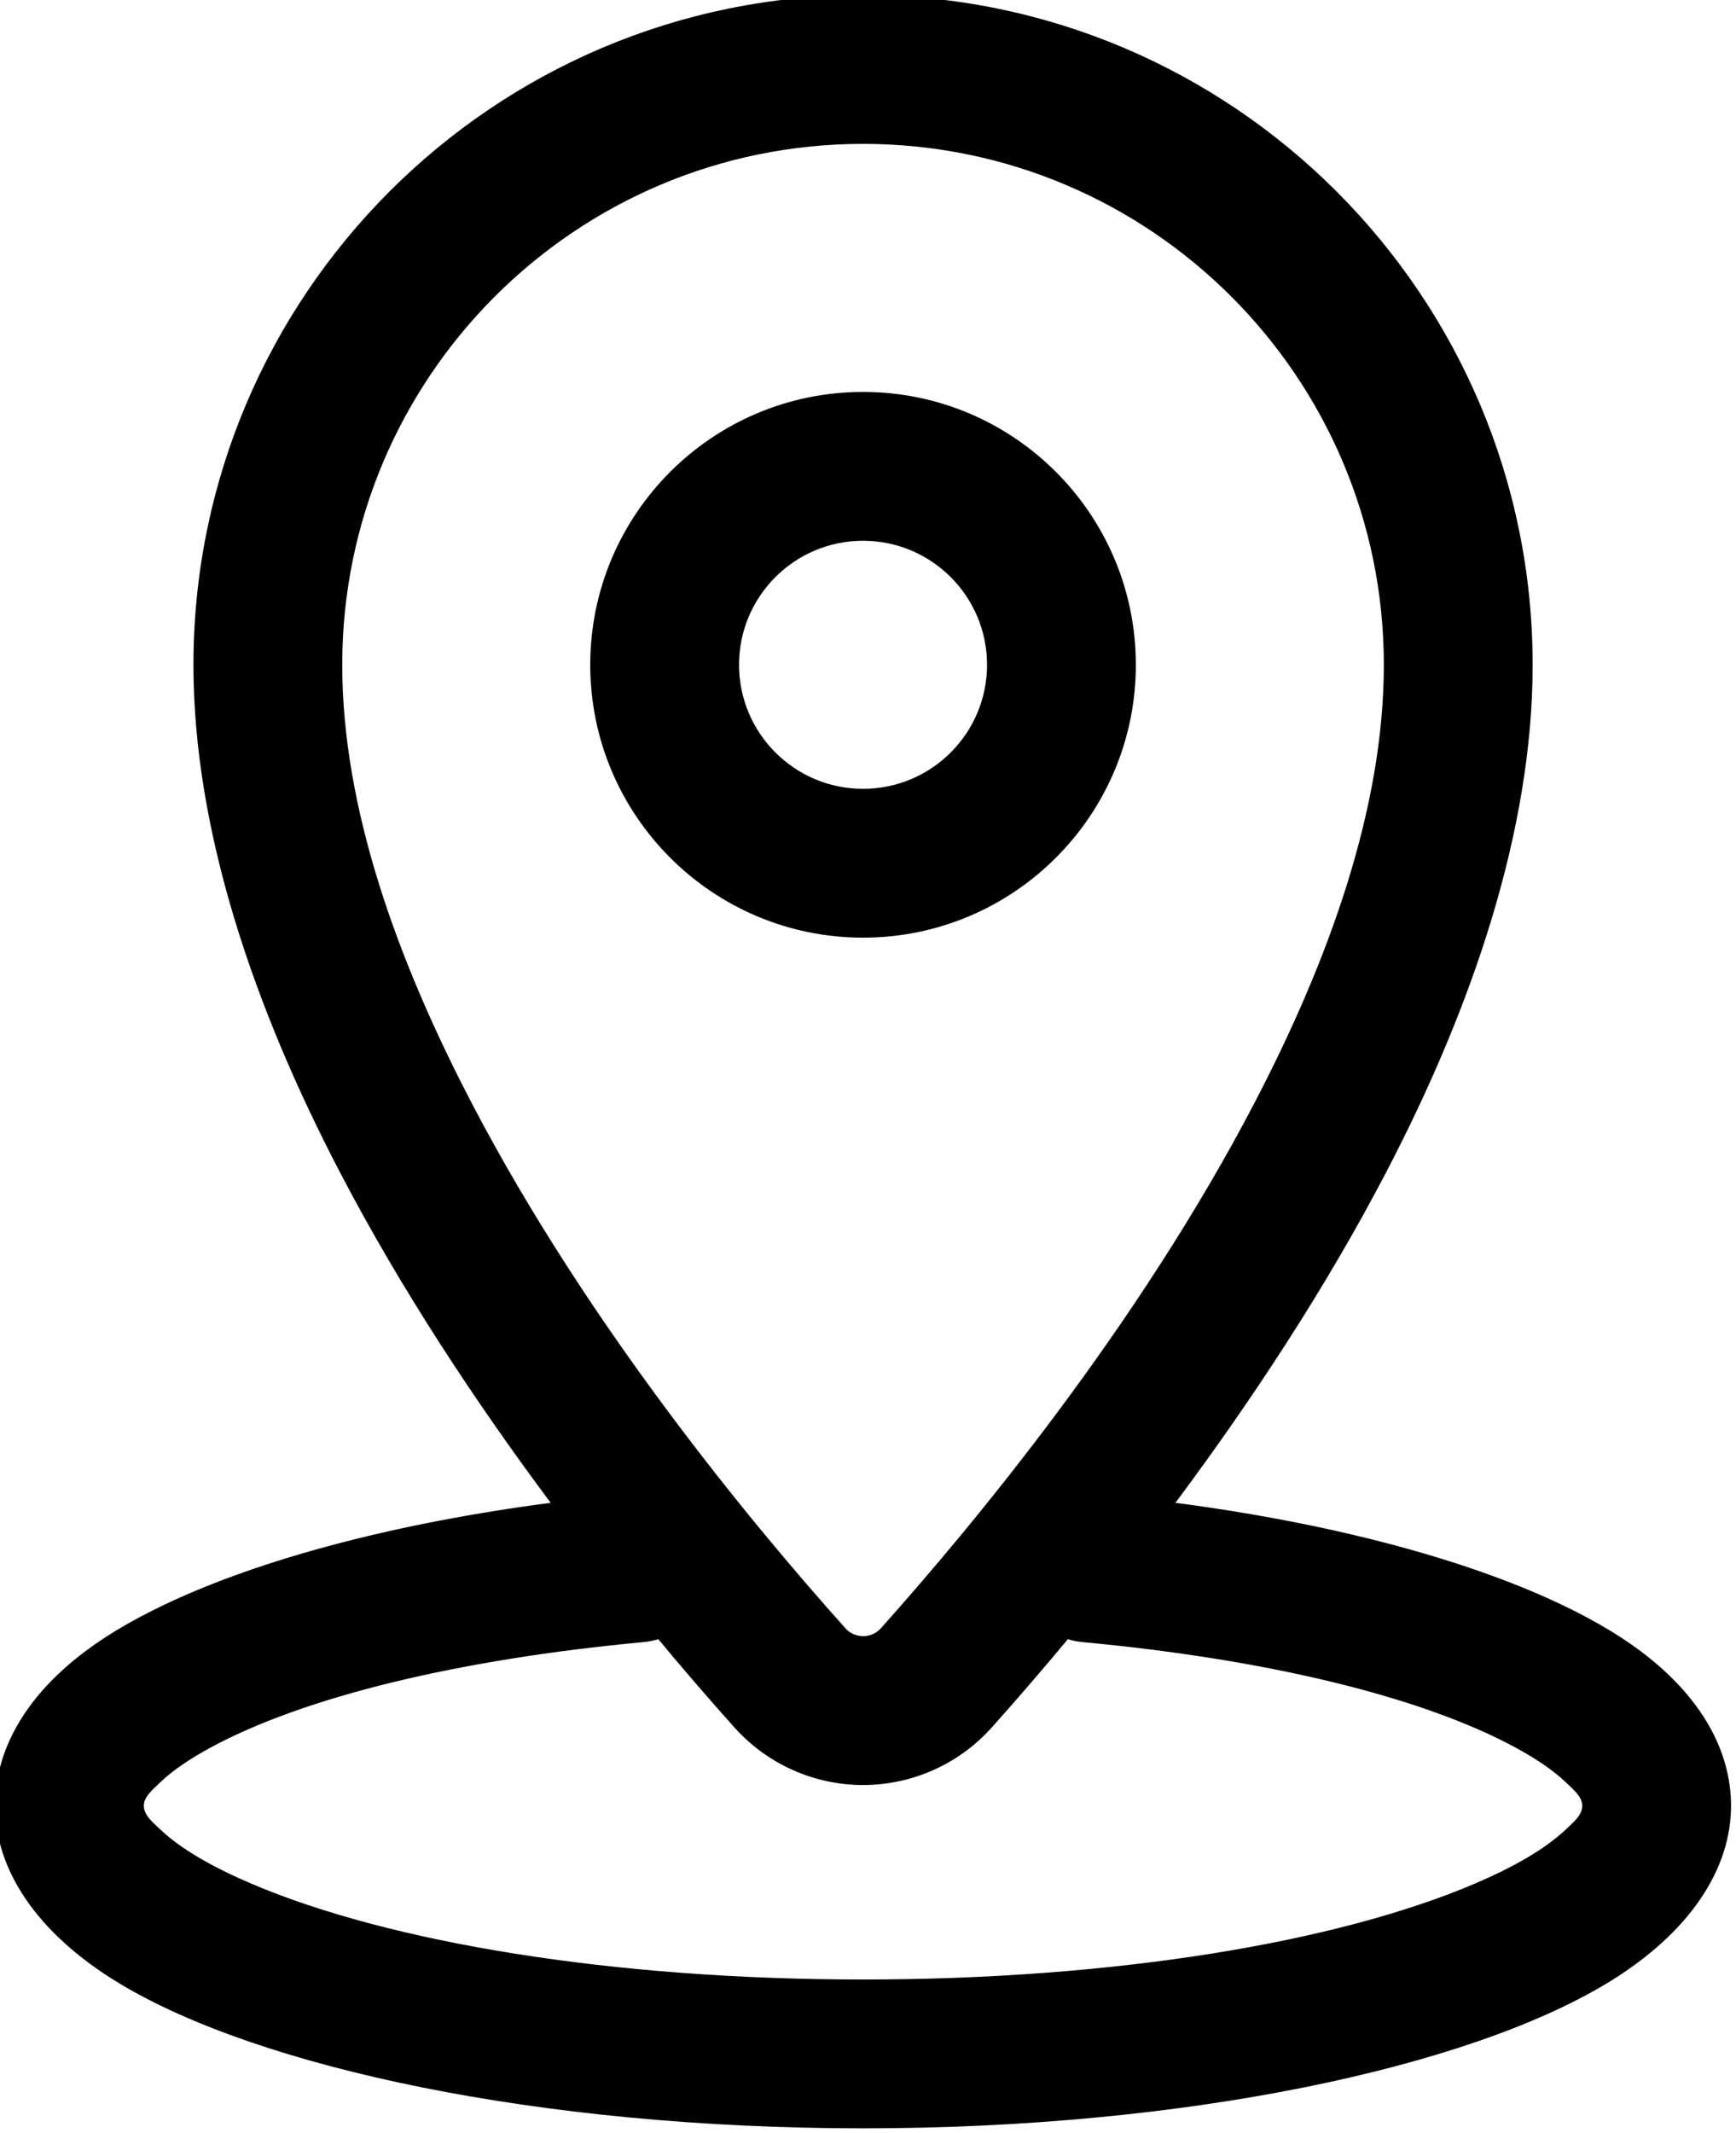 <?xml version="1.0" encoding="UTF-8"?><svg xmlns="http://www.w3.org/2000/svg" xmlns:xlink="http://www.w3.org/1999/xlink" clip-rule="evenodd" fill-rule="evenodd" height="21.5" preserveAspectRatio="xMidYMid meet" stroke-linejoin="round" stroke-miterlimit="2" version="1.0" viewBox="3.3 1.3 17.5 21.5" width="17.5" zoomAndPan="magnify"><g id="change1_1"><path d="M14.75,8c0,-1.518 -1.232,-2.75 -2.75,-2.75c-1.518,0 -2.75,1.232 -2.75,2.75c0,1.518 1.232,2.75 2.75,2.75c1.518,0 2.75,-1.232 2.75,-2.75Zm-1.5,0c0,0.69 -0.56,1.25 -1.25,1.25c-0.69,0 -1.25,-0.56 -1.25,-1.25c0,-0.69 0.56,-1.25 1.25,-1.25c0.69,0 1.25,0.56 1.25,1.25Z"/><path d="M9.645,16.357c-2.49,0.232 -4.498,0.843 -5.485,1.585c-0.625,0.469 -0.91,1.019 -0.91,1.558c-0,0.622 0.398,1.274 1.256,1.791c1.406,0.847 4.232,1.459 7.494,1.459c3.262,0 6.088,-0.612 7.494,-1.459c0.858,-0.517 1.256,-1.169 1.256,-1.791c-0,-0.539 -0.285,-1.089 -0.91,-1.558c-0.987,-0.742 -2.995,-1.353 -5.485,-1.585c-0.412,-0.038 -0.778,0.265 -0.816,0.677c-0.038,0.412 0.265,0.778 0.677,0.816c1.858,0.173 3.418,0.55 4.366,1.065c0.204,0.111 0.375,0.226 0.505,0.35c0.084,0.08 0.163,0.146 0.163,0.235c-0,0.092 -0.083,0.16 -0.171,0.243c-0.213,0.199 -0.528,0.377 -0.917,0.543c-1.39,0.592 -3.634,0.964 -6.162,0.964c-2.528,0 -4.772,-0.372 -6.162,-0.964c-0.389,-0.166 -0.704,-0.344 -0.917,-0.543c-0.088,-0.083 -0.171,-0.151 -0.171,-0.243c0,-0.089 0.079,-0.155 0.163,-0.235c0.13,-0.124 0.301,-0.239 0.505,-0.35c0.948,-0.515 2.508,-0.892 4.366,-1.065c0.412,-0.038 0.715,-0.404 0.677,-0.816c-0.038,-0.412 -0.404,-0.715 -0.816,-0.677Z"/><path d="M18.75,8c0,-3.725 -3.025,-6.75 -6.75,-6.75c-3.725,0 -6.75,3.025 -6.75,6.75c0,1.675 0.613,3.46 1.477,5.115c1.243,2.382 2.992,4.496 3.98,5.599c0.001,0 0.001,0.001 0.002,0.002c0.33,0.365 0.799,0.574 1.291,0.574c0.492,0 0.961,-0.208 1.291,-0.573c0.001,-0.001 0.002,-0.002 0.003,-0.003c0.987,-1.103 2.736,-3.217 3.979,-5.599c0.864,-1.655 1.477,-3.44 1.477,-5.115Zm-1.5,0c-0,1.451 -0.559,2.988 -1.307,4.421c-1.175,2.251 -2.831,4.247 -3.765,5.291c-0.046,0.05 -0.11,0.078 -0.178,0.078c-0.067,0 -0.132,-0.029 -0.177,-0.079c-0.935,-1.043 -2.591,-3.039 -3.766,-5.29c-0.748,-1.433 -1.307,-2.97 -1.307,-4.421c-0,-2.898 2.352,-5.25 5.25,-5.25c2.898,0 5.25,2.352 5.25,5.25Z"/></g></svg>